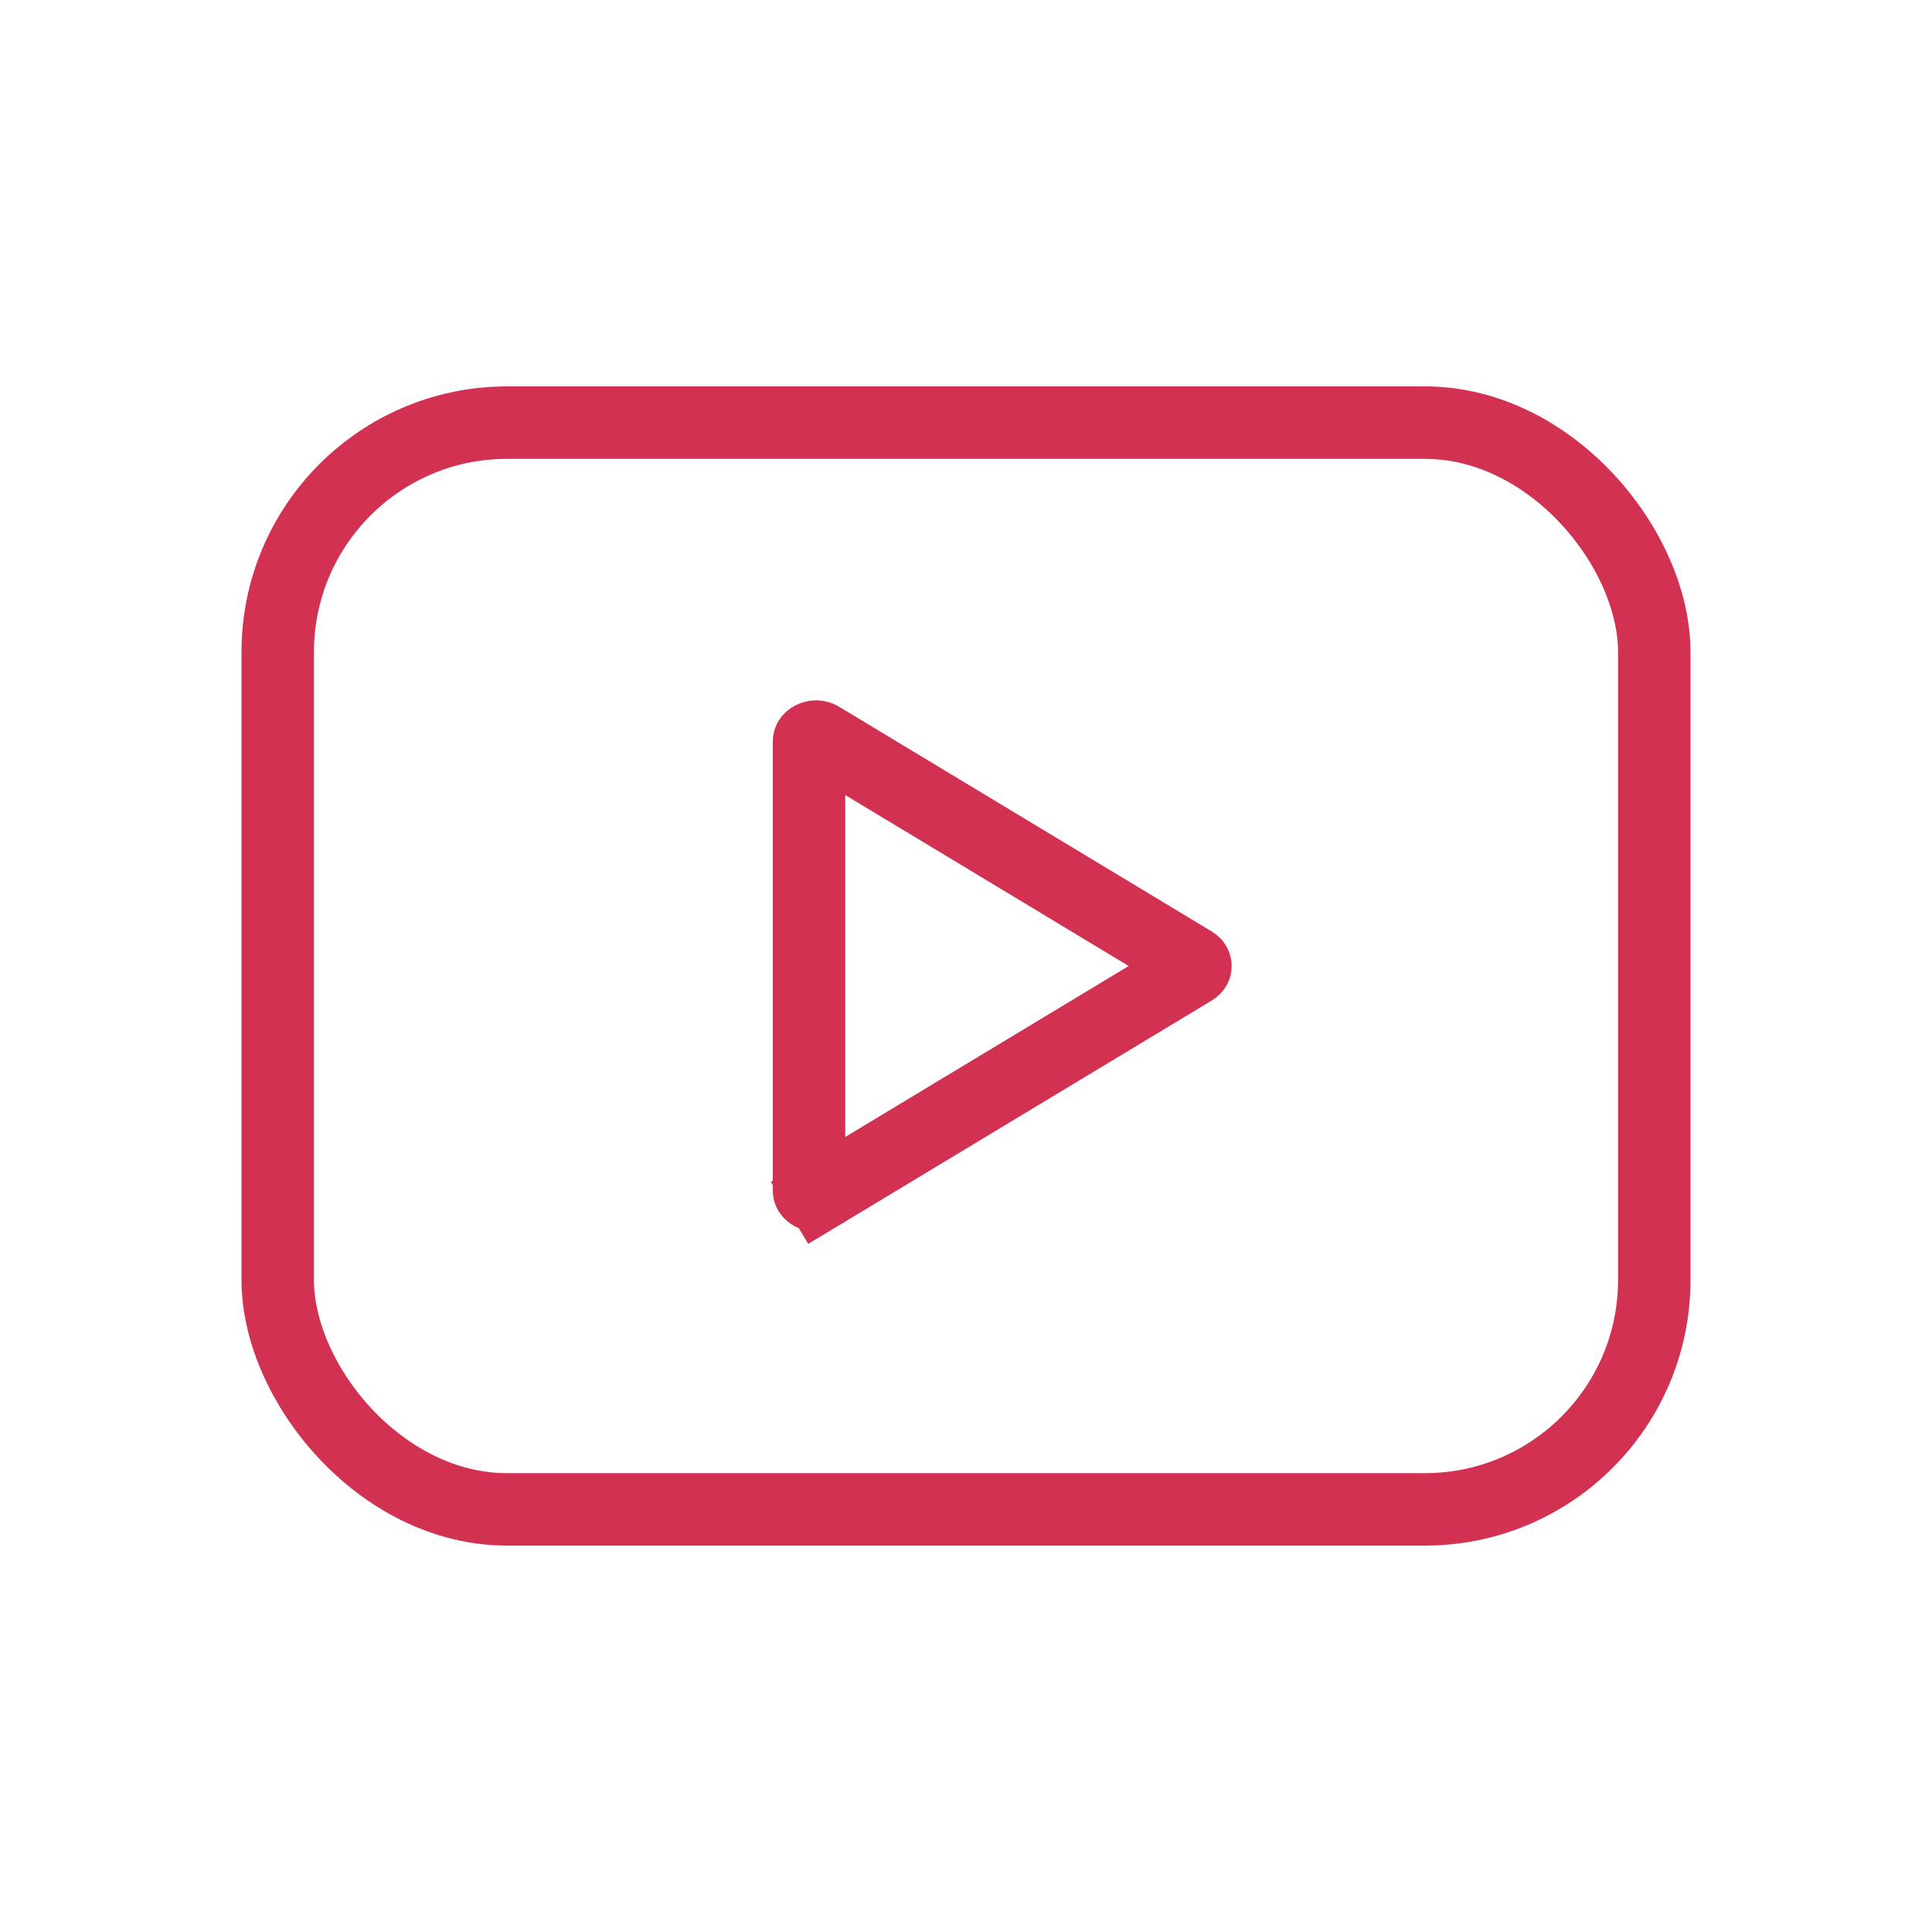 <?xml version="1.0" encoding="UTF-8"?> <svg xmlns="http://www.w3.org/2000/svg" width="80" height="80" viewBox="0 0 80 80" fill="none"><rect x="11.5" y="17.5" width="57" height="45" rx="9.5" stroke="#D23151" stroke-width="3"></rect><path d="M33.5 30.7C33.5 30.666 33.508 30.647 33.519 30.629C33.535 30.605 33.566 30.572 33.621 30.543C33.735 30.484 33.865 30.485 33.978 30.553L49.396 39.852C49.451 39.886 49.473 39.916 49.483 39.934C49.494 39.955 49.5 39.977 49.5 40C49.5 40.023 49.494 40.045 49.483 40.066C49.473 40.084 49.451 40.114 49.396 40.148L33.978 49.447L34.752 50.732L33.978 49.447C33.865 49.516 33.735 49.516 33.621 49.457C33.566 49.428 33.535 49.395 33.519 49.371C33.508 49.353 33.5 49.334 33.5 49.3V30.7Z" stroke="#D23151" stroke-width="3"></path></svg> 
